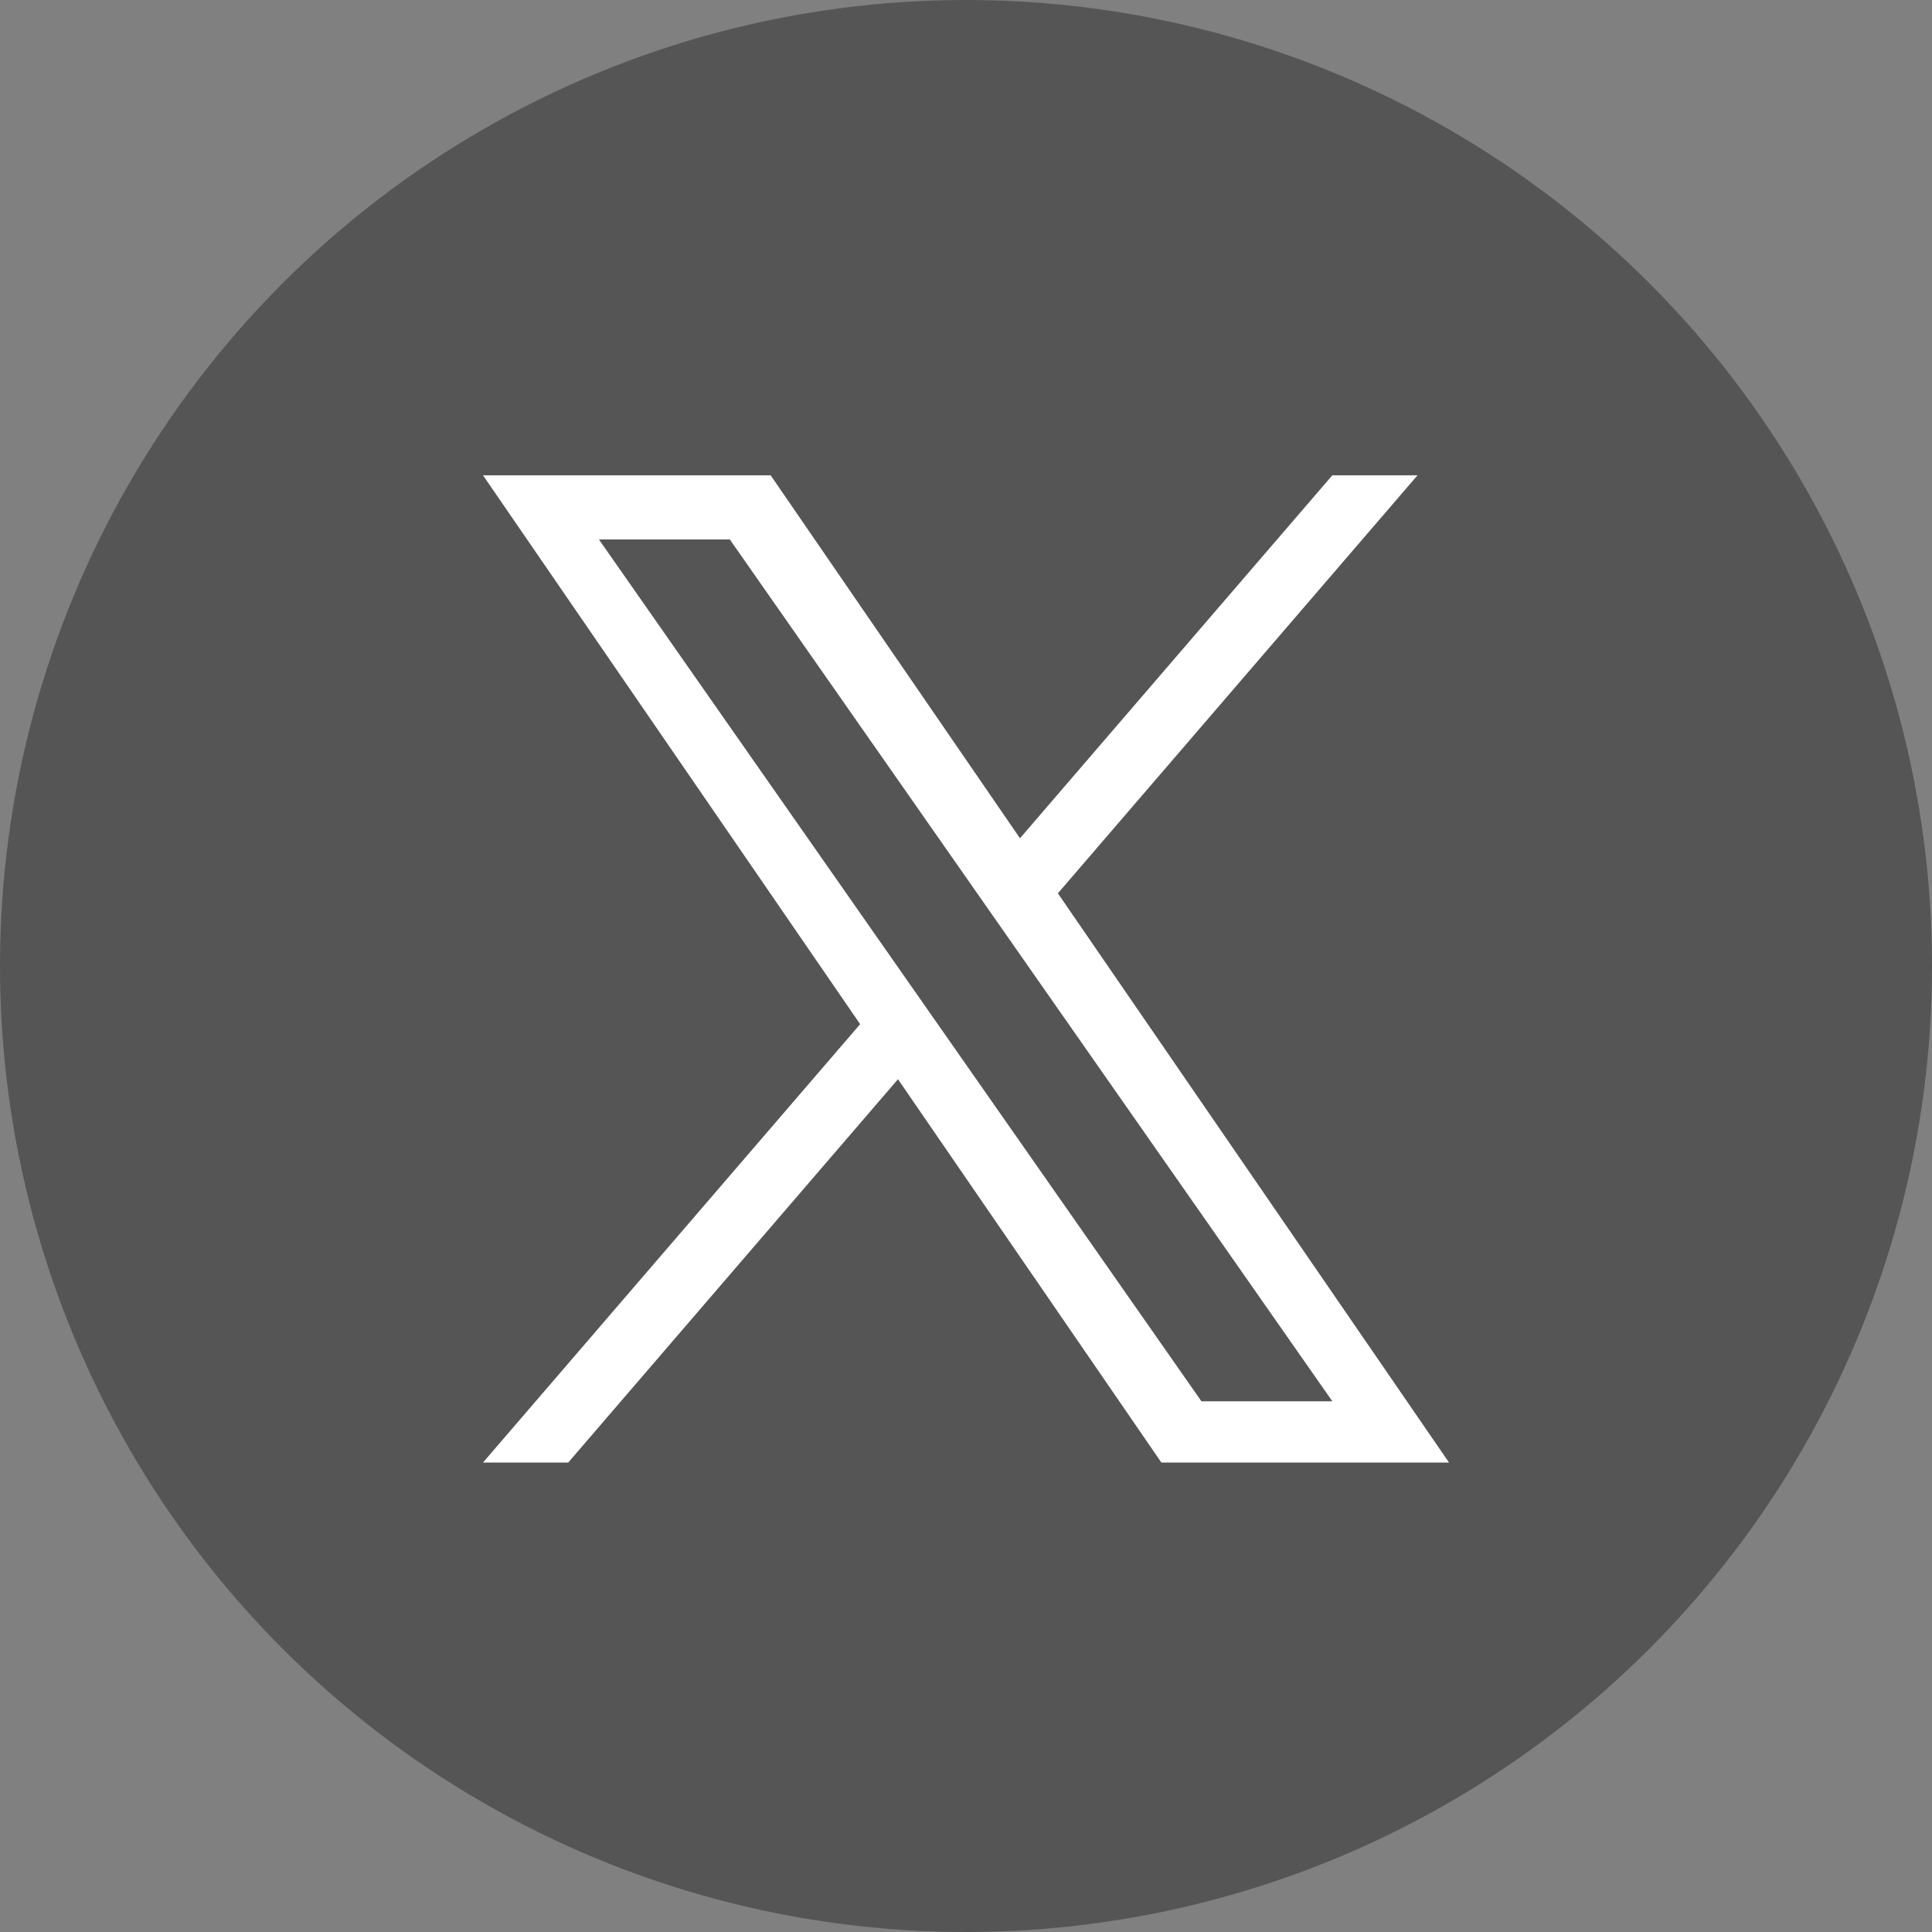<svg id="X" xmlns="http://www.w3.org/2000/svg" width="68" height="68" viewBox="0 0 68 68">
  <rect x="0" y="0" width="68" height="68" fill="#808080" stroke="none"/>
  <circle id="楕円形_3" data-name="楕円形 3" cx="34" cy="34" r="34" fill="#555"/>
  <path id="パス_1024" data-name="パス 1024" d="M16.126,19.489h0l-1.345-1.924L4.08,2.258H8.687l8.636,12.353,1.345,1.924L29.894,32.592H25.287ZM29.893,0,18.9,12.775,10.124,0H0L13.274,19.318,0,34.747H3L14.606,21.256l9.27,13.491H34L20.234,14.713h0L32.892,0Z" transform="translate(17 16.729)" fill="#fff"/>
</svg>
